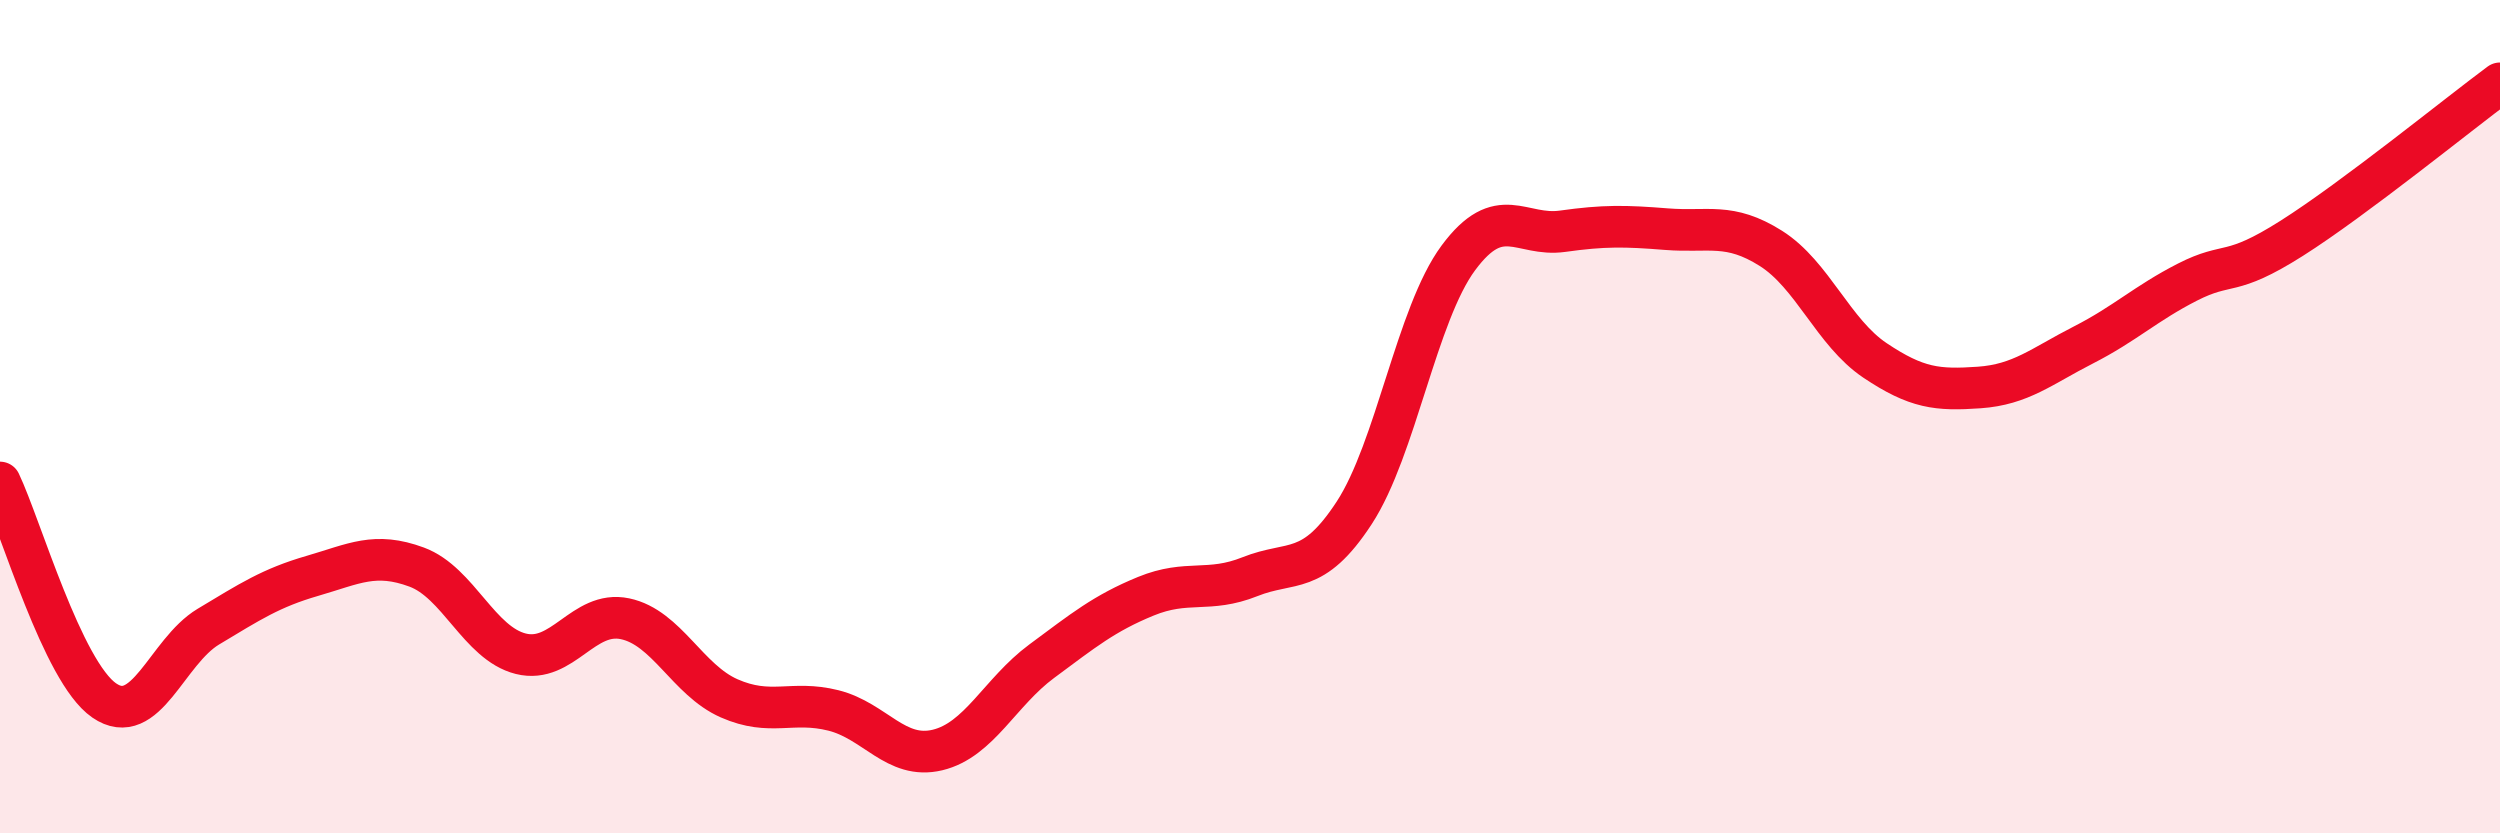 
    <svg width="60" height="20" viewBox="0 0 60 20" xmlns="http://www.w3.org/2000/svg">
      <path
        d="M 0,11.58 C 0.5,12.63 1.5,16.12 2.5,16.81 C 3.5,17.5 4,15.64 5,15.04 C 6,14.44 6.5,14.11 7.5,13.82 C 8.5,13.53 9,13.24 10,13.61 C 11,13.98 11.5,15.44 12.5,15.69 C 13.5,15.94 14,14.64 15,14.85 C 16,15.06 16.5,16.32 17.5,16.76 C 18.5,17.2 19,16.8 20,17.05 C 21,17.3 21.5,18.24 22.5,18 C 23.5,17.76 24,16.61 25,15.87 C 26,15.13 26.5,14.72 27.5,14.31 C 28.5,13.9 29,14.24 30,13.84 C 31,13.44 31.5,13.84 32.5,12.31 C 33.5,10.78 34,7.54 35,6.19 C 36,4.84 36.5,5.69 37.5,5.55 C 38.5,5.41 39,5.42 40,5.5 C 41,5.58 41.5,5.33 42.5,5.96 C 43.5,6.59 44,7.98 45,8.65 C 46,9.32 46.5,9.37 47.5,9.3 C 48.5,9.23 49,8.79 50,8.28 C 51,7.77 51.5,7.28 52.5,6.77 C 53.5,6.26 53.5,6.67 55,5.72 C 56.5,4.77 59,2.74 60,2L60 20L0 20Z"
        fill="#EB0A25"
        opacity="0.1"
        stroke-linecap="round"
        stroke-linejoin="round"
      />
      <path
        d="M 0,11.58 C 0.5,12.63 1.5,16.12 2.5,16.81 C 3.5,17.5 4,15.64 5,15.04 C 6,14.44 6.5,14.11 7.5,13.82 C 8.5,13.53 9,13.24 10,13.61 C 11,13.98 11.5,15.44 12.5,15.69 C 13.5,15.94 14,14.64 15,14.85 C 16,15.06 16.5,16.32 17.5,16.76 C 18.5,17.2 19,16.8 20,17.05 C 21,17.3 21.5,18.24 22.5,18 C 23.5,17.76 24,16.61 25,15.87 C 26,15.13 26.5,14.72 27.5,14.31 C 28.5,13.9 29,14.24 30,13.84 C 31,13.44 31.5,13.84 32.5,12.31 C 33.5,10.78 34,7.54 35,6.19 C 36,4.84 36.5,5.69 37.5,5.55 C 38.5,5.41 39,5.42 40,5.5 C 41,5.58 41.5,5.33 42.5,5.96 C 43.5,6.59 44,7.98 45,8.65 C 46,9.32 46.5,9.37 47.5,9.3 C 48.5,9.23 49,8.79 50,8.28 C 51,7.77 51.5,7.28 52.5,6.77 C 53.5,6.26 53.5,6.67 55,5.72 C 56.5,4.77 59,2.74 60,2"
        stroke="#EB0A25"
        stroke-width="1"
        fill="none"
        stroke-linecap="round"
        stroke-linejoin="round"
      />
    </svg>
  